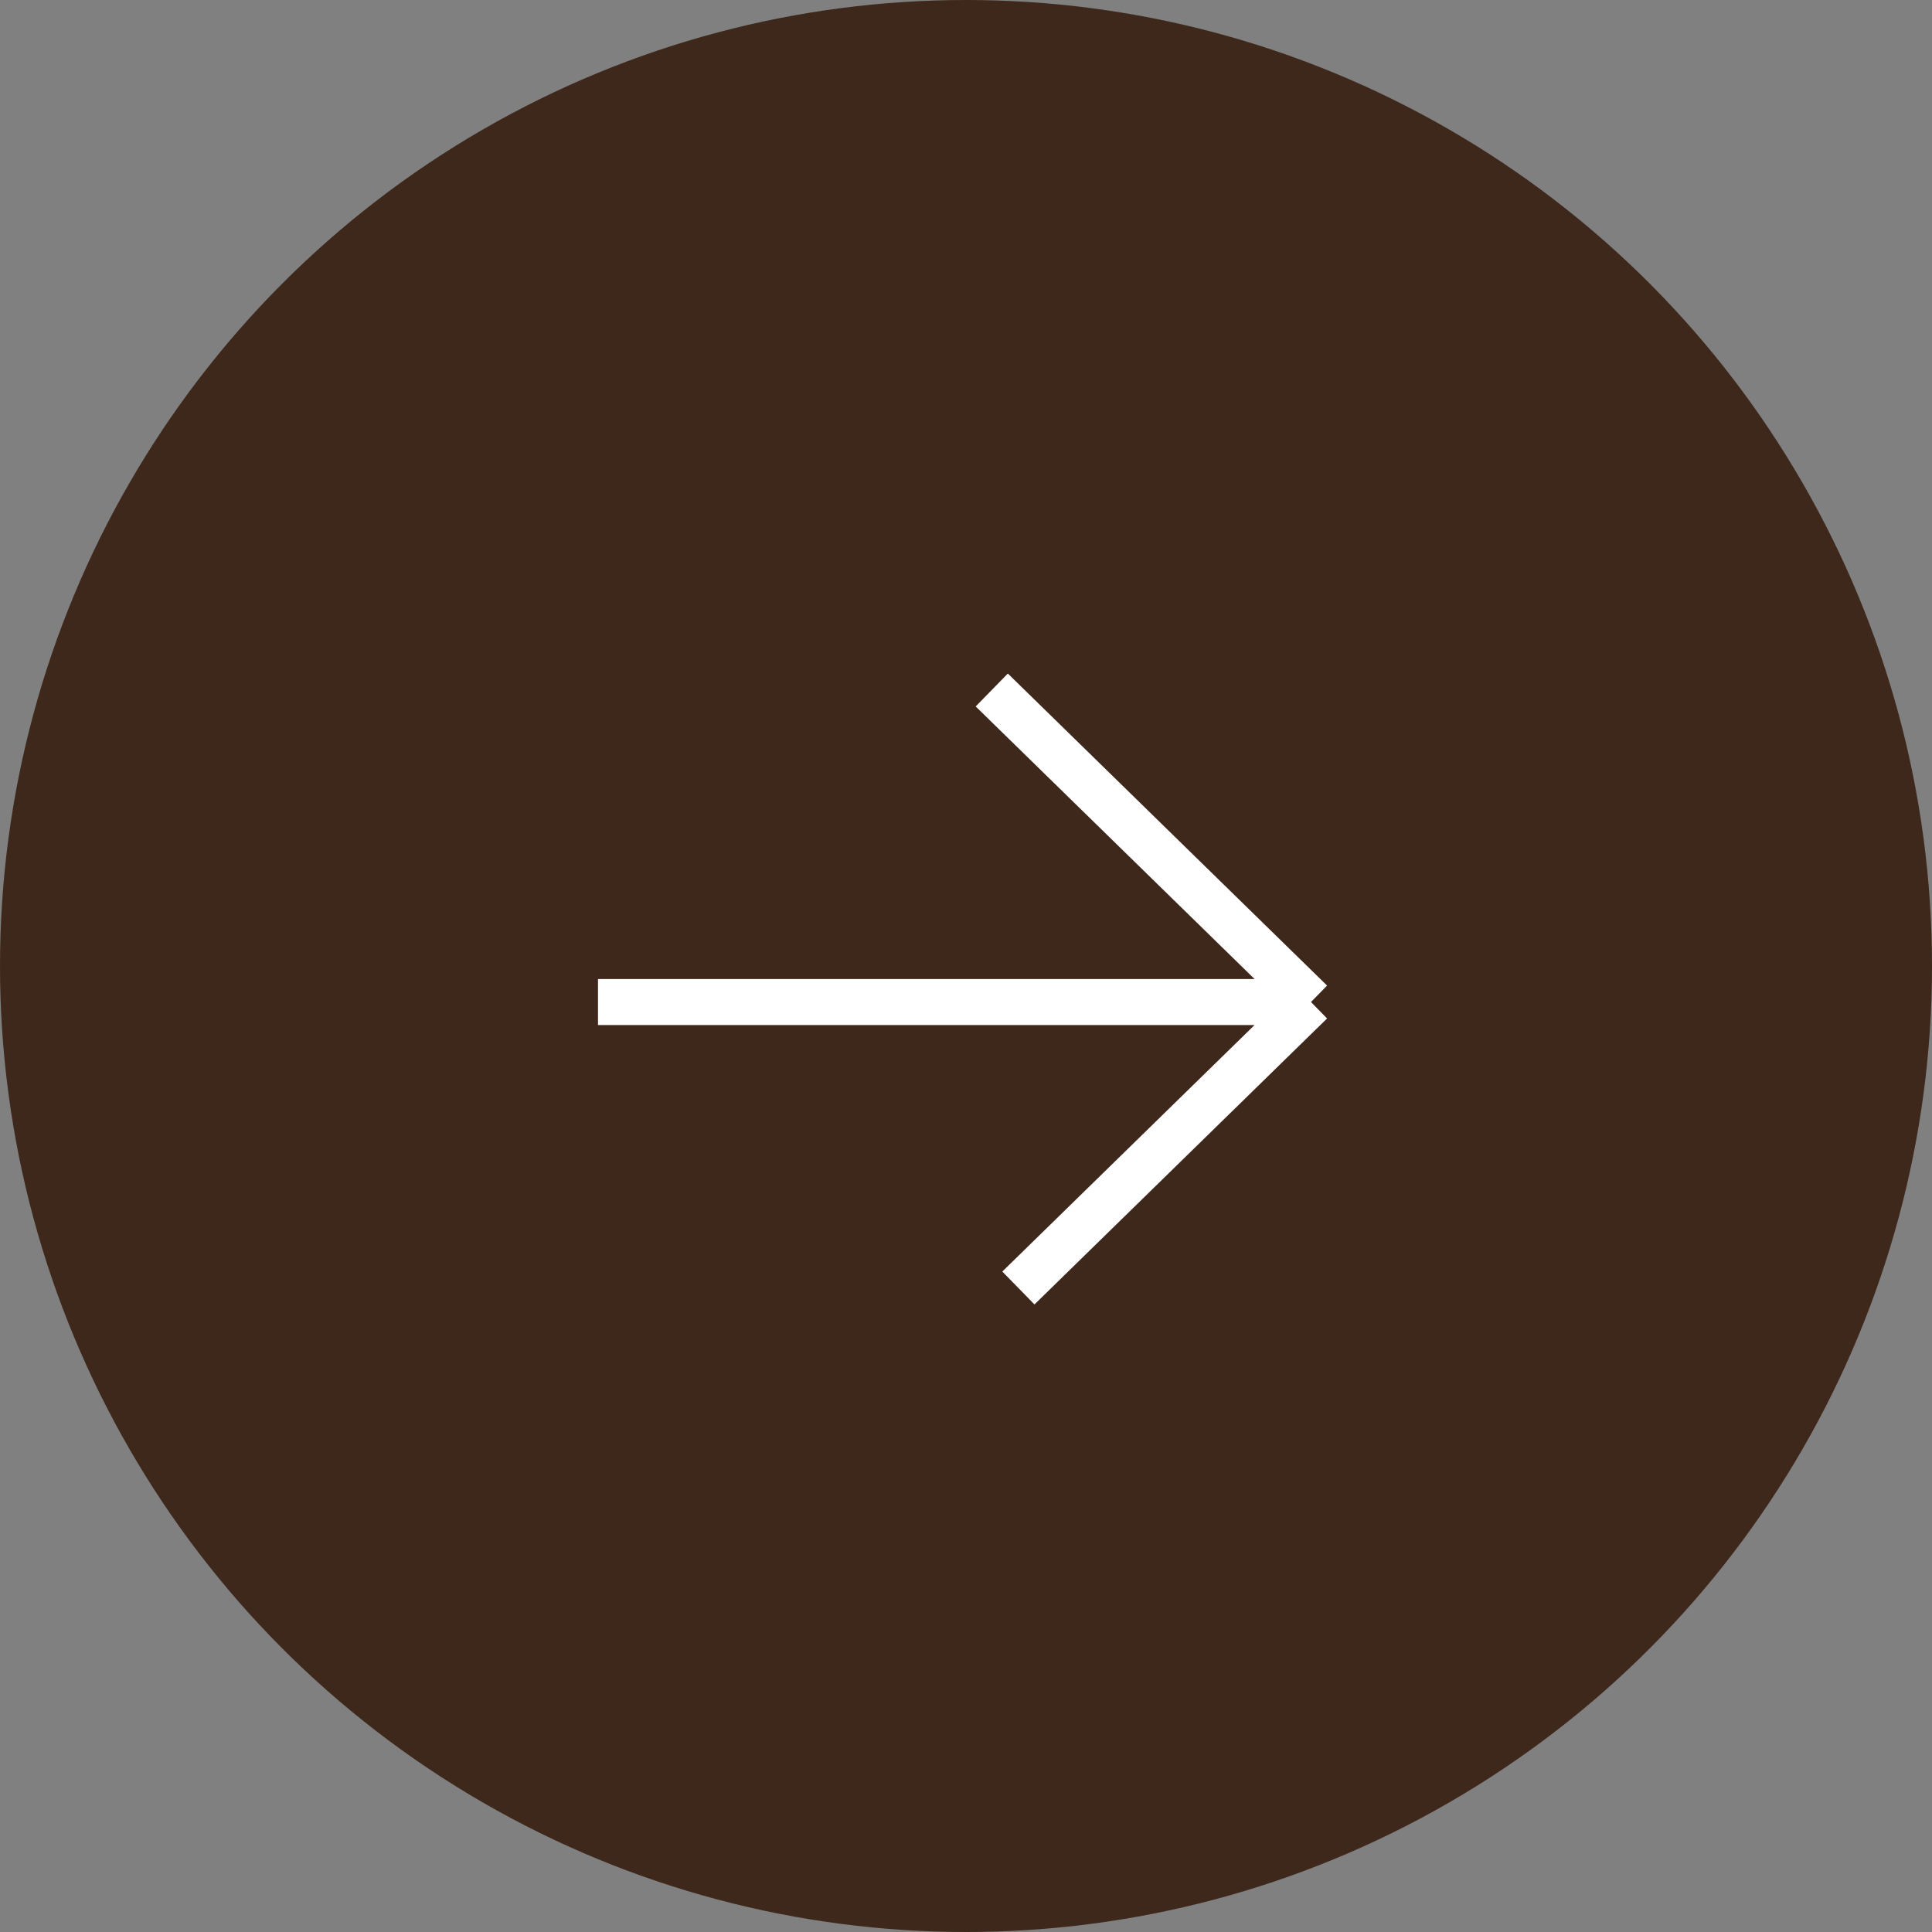 <?xml version="1.0" encoding="UTF-8"?> <svg xmlns="http://www.w3.org/2000/svg" width="42" height="42" viewBox="0 0 42 42" fill="none"><rect x="0" y="0" width="42" height="42" fill="#808080" stroke="none"/> <circle cx="21" cy="21" r="21" fill="#3E281B"></circle> <path d="M13 21.783H28.5M28.5 21.783L21.56 15M28.5 21.783L22.139 28" stroke="white"></path> </svg> 